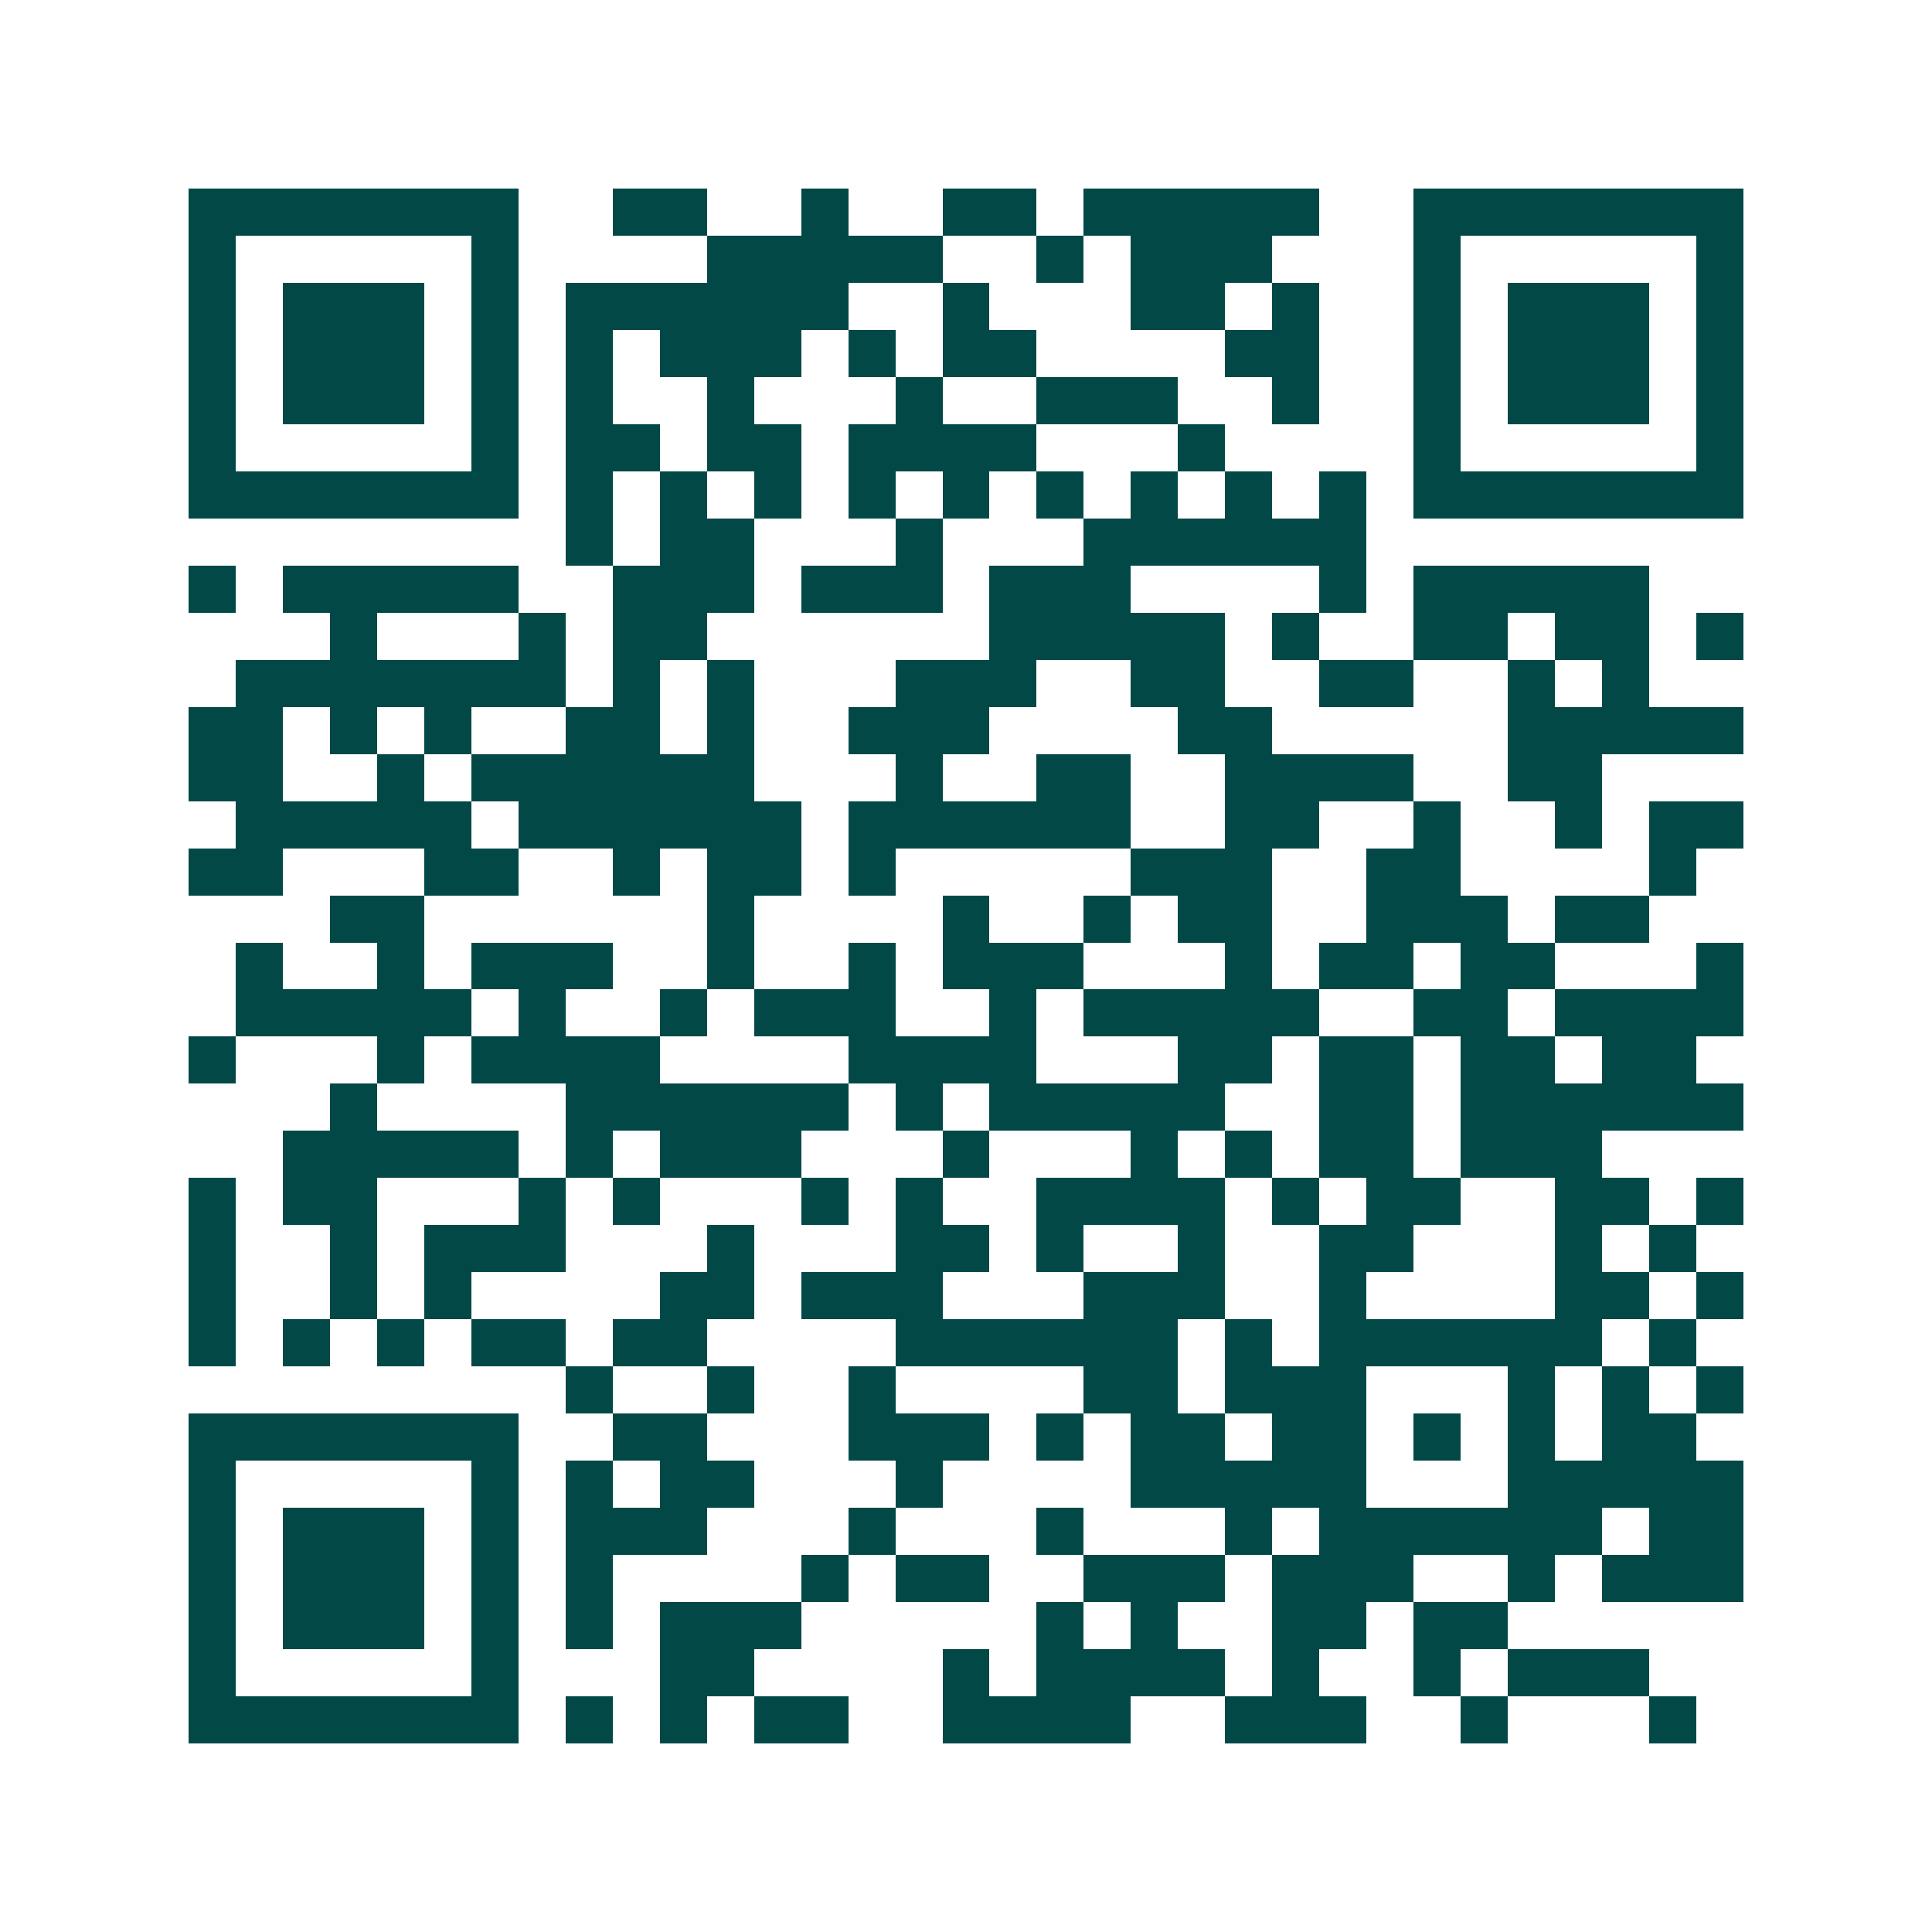 <svg xmlns="http://www.w3.org/2000/svg" width="200" height="200" viewBox="0 0 41 41" shape-rendering="crispEdges"><path fill="#ffffff" d="M0 0h41v41H0z"/><path stroke="#014847" d="M4 4.5h7m2 0h2m2 0h1m2 0h2m1 0h5m2 0h7M4 5.5h1m5 0h1m4 0h5m2 0h1m1 0h3m3 0h1m5 0h1M4 6.5h1m1 0h3m1 0h1m1 0h6m2 0h1m3 0h2m1 0h1m2 0h1m1 0h3m1 0h1M4 7.5h1m1 0h3m1 0h1m1 0h1m1 0h3m1 0h1m1 0h2m4 0h2m2 0h1m1 0h3m1 0h1M4 8.5h1m1 0h3m1 0h1m1 0h1m2 0h1m3 0h1m2 0h3m2 0h1m2 0h1m1 0h3m1 0h1M4 9.5h1m5 0h1m1 0h2m1 0h2m1 0h4m3 0h1m4 0h1m5 0h1M4 10.5h7m1 0h1m1 0h1m1 0h1m1 0h1m1 0h1m1 0h1m1 0h1m1 0h1m1 0h1m1 0h7M12 11.5h1m1 0h2m3 0h1m3 0h6M4 12.5h1m1 0h5m2 0h3m1 0h3m1 0h3m4 0h1m1 0h5M7 13.5h1m3 0h1m1 0h2m6 0h5m1 0h1m2 0h2m1 0h2m1 0h1M5 14.5h7m1 0h1m1 0h1m3 0h3m2 0h2m2 0h2m2 0h1m1 0h1M4 15.5h2m1 0h1m1 0h1m2 0h2m1 0h1m2 0h3m4 0h2m5 0h5M4 16.5h2m2 0h1m1 0h6m3 0h1m2 0h2m2 0h4m2 0h2M5 17.5h5m1 0h6m1 0h6m2 0h2m2 0h1m2 0h1m1 0h2M4 18.5h2m3 0h2m2 0h1m1 0h2m1 0h1m5 0h3m2 0h2m4 0h1M7 19.5h2m6 0h1m4 0h1m2 0h1m1 0h2m2 0h3m1 0h2M5 20.5h1m2 0h1m1 0h3m2 0h1m2 0h1m1 0h3m3 0h1m1 0h2m1 0h2m3 0h1M5 21.5h5m1 0h1m2 0h1m1 0h3m2 0h1m1 0h5m2 0h2m1 0h4M4 22.5h1m3 0h1m1 0h4m4 0h4m3 0h2m1 0h2m1 0h2m1 0h2M7 23.5h1m4 0h6m1 0h1m1 0h5m2 0h2m1 0h6M6 24.5h5m1 0h1m1 0h3m3 0h1m3 0h1m1 0h1m1 0h2m1 0h3M4 25.5h1m1 0h2m3 0h1m1 0h1m3 0h1m1 0h1m2 0h4m1 0h1m1 0h2m2 0h2m1 0h1M4 26.5h1m2 0h1m1 0h3m3 0h1m3 0h2m1 0h1m2 0h1m2 0h2m3 0h1m1 0h1M4 27.5h1m2 0h1m1 0h1m4 0h2m1 0h3m3 0h3m2 0h1m4 0h2m1 0h1M4 28.5h1m1 0h1m1 0h1m1 0h2m1 0h2m4 0h6m1 0h1m1 0h6m1 0h1M12 29.5h1m2 0h1m2 0h1m4 0h2m1 0h3m3 0h1m1 0h1m1 0h1M4 30.5h7m2 0h2m3 0h3m1 0h1m1 0h2m1 0h2m1 0h1m1 0h1m1 0h2M4 31.5h1m5 0h1m1 0h1m1 0h2m3 0h1m4 0h5m3 0h5M4 32.5h1m1 0h3m1 0h1m1 0h3m3 0h1m3 0h1m3 0h1m1 0h6m1 0h2M4 33.5h1m1 0h3m1 0h1m1 0h1m4 0h1m1 0h2m2 0h3m1 0h3m2 0h1m1 0h3M4 34.5h1m1 0h3m1 0h1m1 0h1m1 0h3m5 0h1m1 0h1m2 0h2m1 0h2M4 35.5h1m5 0h1m3 0h2m4 0h1m1 0h4m1 0h1m2 0h1m1 0h3M4 36.5h7m1 0h1m1 0h1m1 0h2m2 0h4m2 0h3m2 0h1m3 0h1"/></svg>
